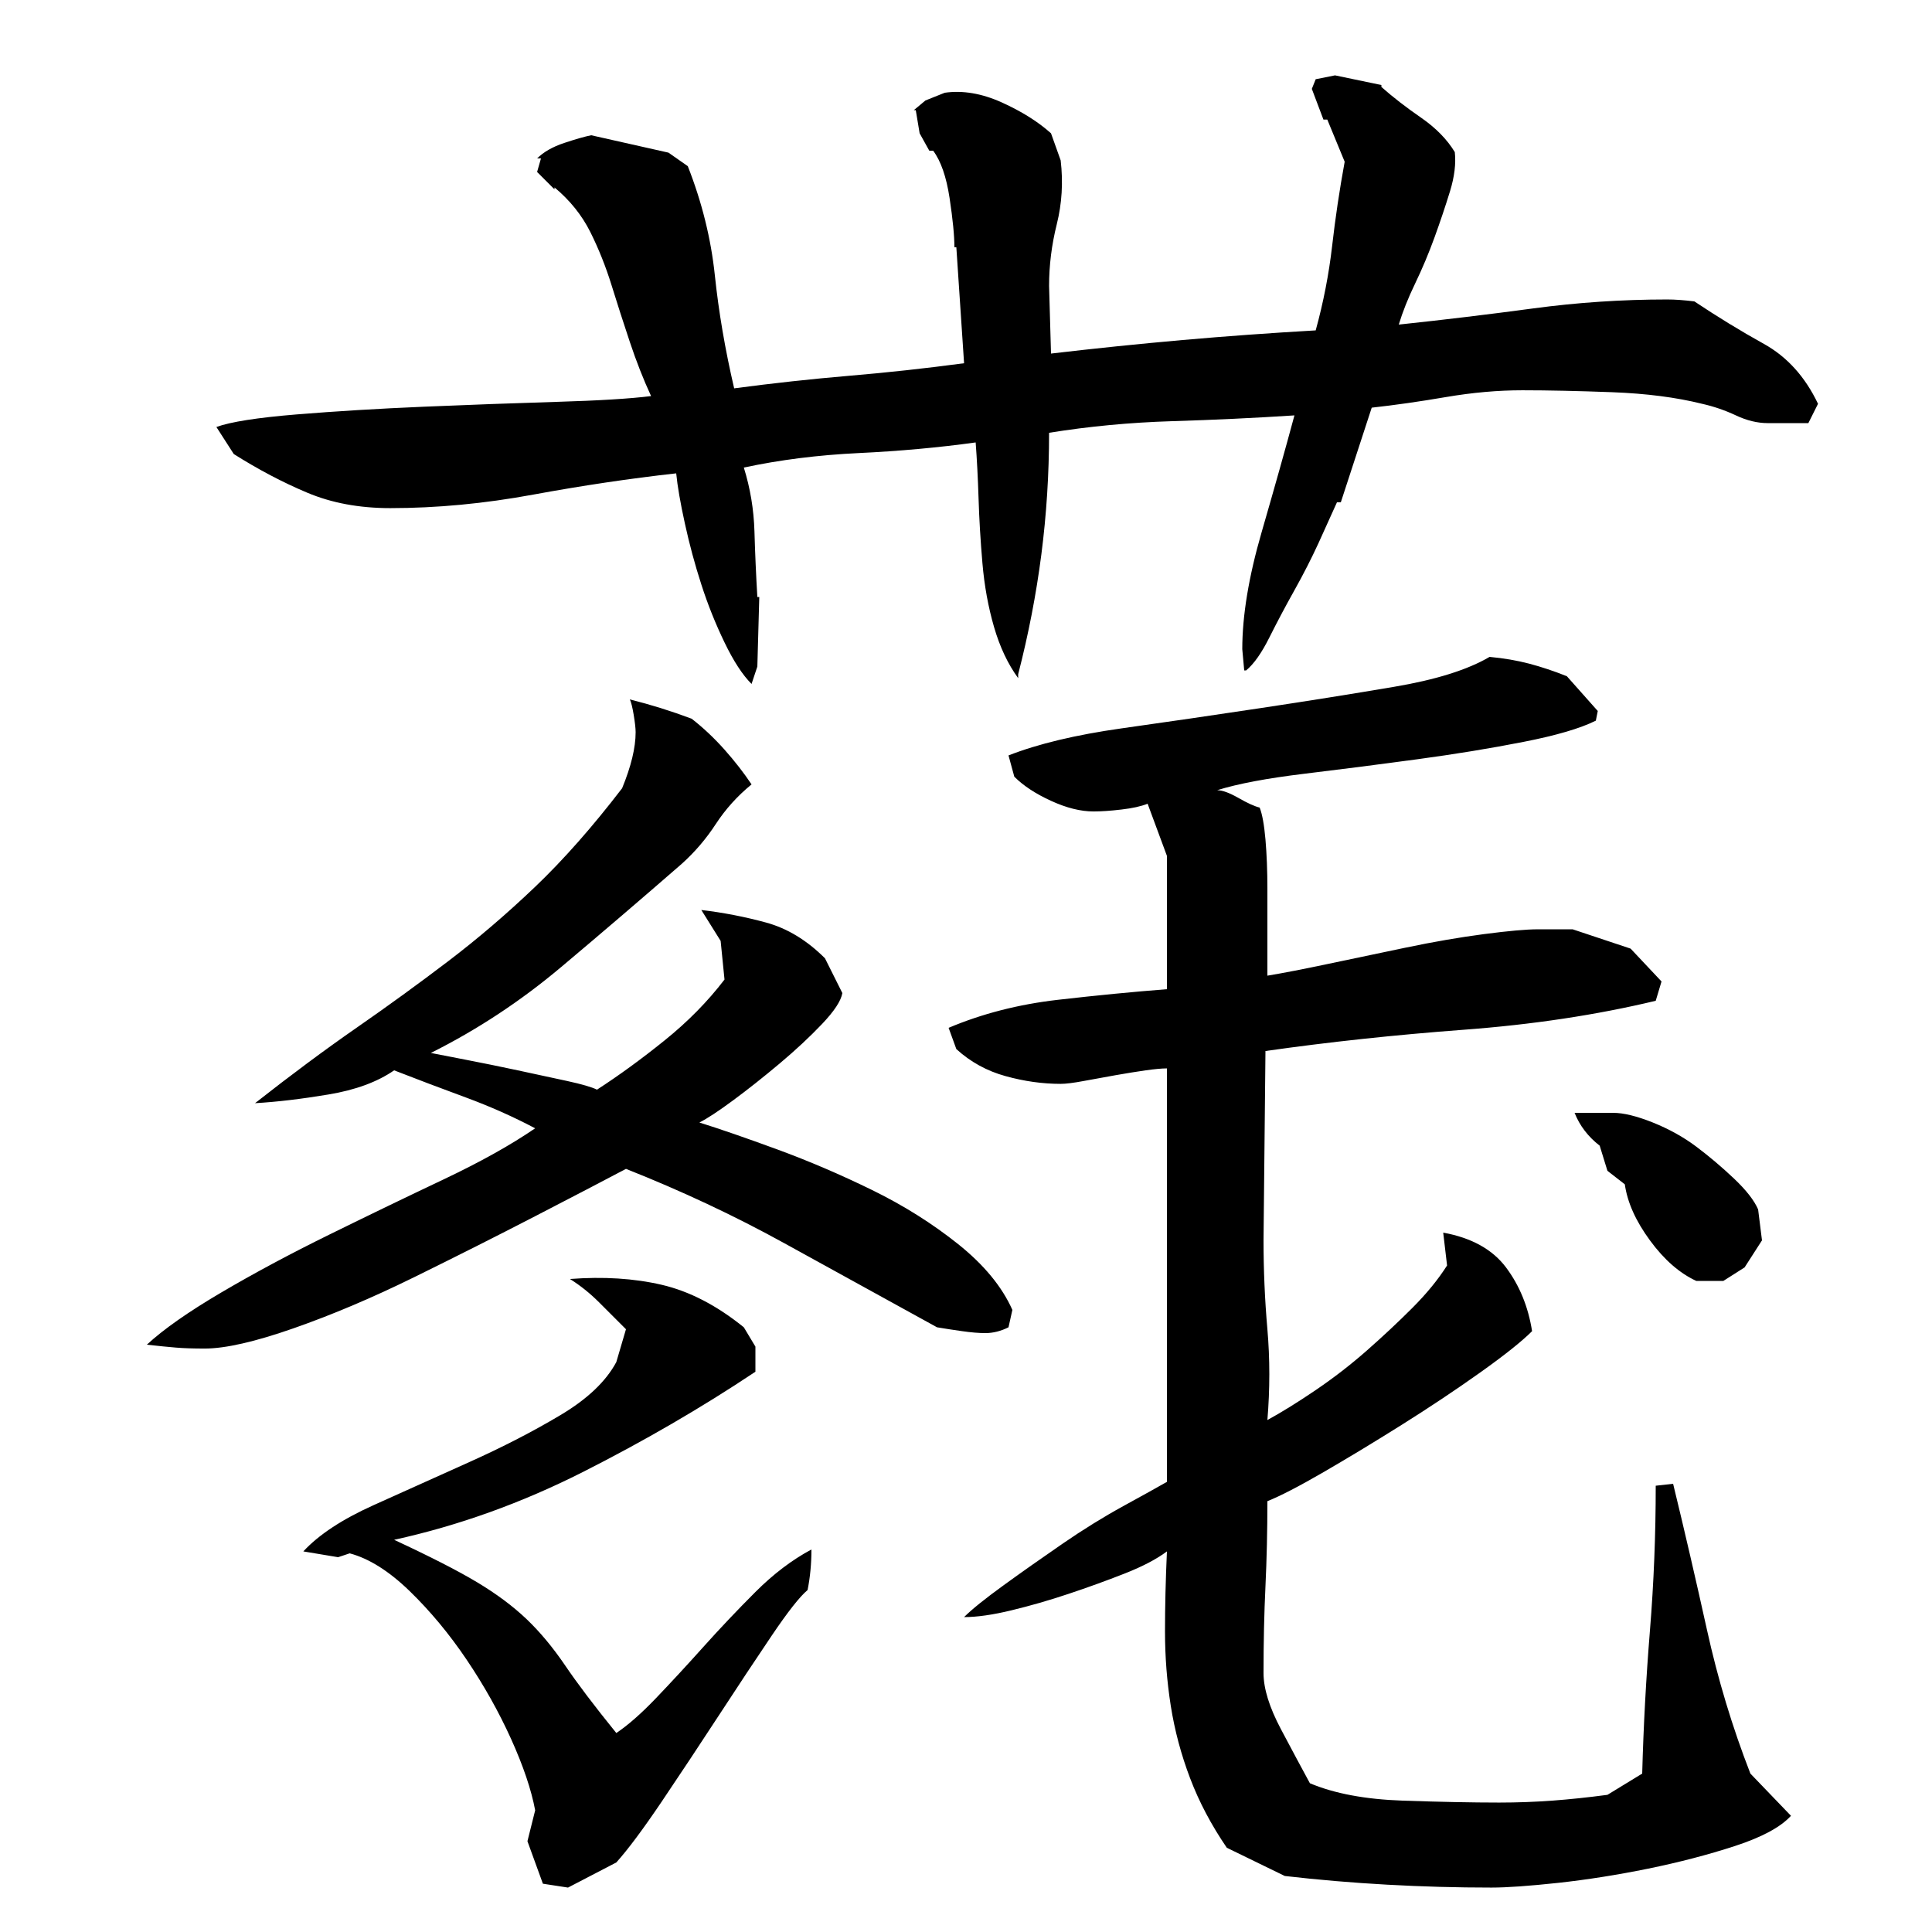 <?xml version="1.0" encoding="utf-8"?>
<!-- Generator: Adobe Illustrator 16.0.0, SVG Export Plug-In . SVG Version: 6.00 Build 0)  -->
<!DOCTYPE svg PUBLIC "-//W3C//DTD SVG 1.1//EN" "http://www.w3.org/Graphics/SVG/1.1/DTD/svg11.dtd">
<svg version="1.1" id="图层_1" xmlns="http://www.w3.org/2000/svg" xmlns:xlink="http://www.w3.org/1999/xlink" x="0px" y="0px"
	 width="1000px" height="1000px" viewBox="0 0 1000 1000" enable-background="new 0 0 1000 1000" xml:space="preserve">
<path d="M309.002,564.006c11.328-7.328,23-15.828,35-25.5c12-9.656,22.328-20.156,31-31.5l-2-20l-10-16
	c11.328,1.344,22.5,3.5,33.5,6.5s21.156,9.172,30.5,18.5l9,18c-0.672,4-4.172,9.344-10.5,16c-6.344,6.672-13.672,13.5-22,20.5
	c-8.344,7-16.344,13.344-24,19c-7.672,5.672-13.5,9.5-17.5,11.5c10.656,3.344,24.156,8,40.5,14c16.328,6,32.656,13,49,21
	c16.328,8,31.156,17.344,44.5,28c13.328,10.672,22.656,22,28,34l-2,9c-4,2-8,3-12,3c-3.344,0-7.344-0.328-12-1
	c-4.672-0.656-9-1.328-13-2c-26.672-14.656-53-29.156-79-43.5c-26-14.328-53.344-27.156-82-38.5c-11.344,6-27,14.172-47,24.5
	c-20,10.344-40.844,20.844-62.5,31.5c-21.672,10.672-42.5,19.5-62.5,26.5s-35.344,10.5-46,10.5c-6,0-11-0.156-15-0.5
	c-4-0.328-9-0.828-15-1.5c8.656-8,21.5-17,38.5-27s35.656-20,56-30c20.328-10,40-19.5,59-28.5s34.828-17.828,47.5-26.5
	c-11.344-6-23.344-11.328-36-16c-12.672-4.656-25-9.328-37-14c-8.672,6-20,10.172-34,12.5c-14,2.344-26.672,3.844-38,4.5
	c18.656-14.656,36.156-27.656,52.5-39c16.328-11.328,32.156-22.828,47.5-34.5c15.328-11.656,30.328-24.5,45-38.5
	c14.656-14,29.656-31,45-51c4.656-11.328,7-21,7-29c0-2-0.344-5-1-9c-0.672-4-1.344-6.656-2-8c5.328,1.344,10.656,2.844,16,4.5
	c5.328,1.672,10.656,3.5,16,5.5c6,4.672,11.656,10,17,16c5.328,6,10,12,14,18c-7.344,6-13.5,12.844-18.5,20.5
	c-5,7.672-10.844,14.5-17.5,20.5c-20.672,18-41.5,35.844-62.5,53.5c-21,17.672-43.5,32.5-67.5,44.5c3.328,0.672,9.328,1.844,18,3.5
	c8.656,1.672,17.656,3.5,27,5.5c9.328,2,17.828,3.844,25.5,5.5C301.158,561.178,306.33,562.678,309.002,564.006z M915.002,219.006
	c-5.344,0-10.844-1.328-16.5-4c-5.672-2.656-11.5-4.656-17.5-6c-13.344-3.328-28.844-5.328-46.5-6c-17.672-0.656-33.172-1-46.5-1
	c-12.672,0-25.844,1.172-39.5,3.5c-13.672,2.344-26.5,4.172-38.5,5.5l-16,49h-2c-2.672,6-5.844,13-9.5,21
	c-3.672,8-7.844,16.172-12.5,24.5c-4.672,8.344-9,16.5-13,24.5s-8,13.672-12,17h-1l-1-11c0-17.328,3.328-37.5,10-60.5
	c6.656-23,12.328-43.156,17-60.5c-20.672,1.344-41.844,2.344-63.5,3c-21.672,0.672-42.844,2.672-63.5,6c0,21.344-1.344,42.344-4,63
	c-2.672,20.672-6.672,41.344-12,62v2c-5.344-7.328-9.5-16.156-12.5-26.5c-3-10.328-5-21.328-6-33c-1-11.656-1.672-22.828-2-33.5
	c-0.344-10.656-0.844-20.328-1.5-29c-19.344,2.672-39.5,4.5-60.5,5.5s-40.844,3.5-59.5,7.5c3.328,10.672,5.156,21.672,5.5,33
	c0.328,11.344,0.828,22.672,1.5,34h1l-1,36l-3,9c-4.672-4.656-9.344-11.828-14-21.5c-4.672-9.656-8.672-19.656-12-30
	c-3.344-10.328-6.172-20.828-8.5-31.5c-2.344-10.656-3.844-19.328-4.5-26c-24,2.672-48.672,6.344-74,11c-25.344,4.672-50,7-74,7
	c-16,0-30.344-2.656-43-8c-12.672-5.328-25.344-12-38-20l-9-14c7.328-2.656,21.156-4.828,41.5-6.5c20.328-1.656,42.328-3,66-4
	c23.656-1,46.5-1.828,68.5-2.5c22-0.656,38.328-1.656,49-3c-4-8.656-7.672-18-11-28c-3.344-10-6.5-19.828-9.5-29.5
	c-3-9.656-6.672-18.828-11-27.5c-4.344-8.656-10.5-16.328-18.5-23v1l-9-9l2-7h-2c3.328-3.328,8-6,14-8s10.656-3.328,14-4l40,9l10,7
	c7.328,18.672,12,37.5,14,56.5s5.328,38.5,10,58.5c20-2.656,39.828-4.828,59.5-6.5c19.656-1.656,39.5-3.828,59.5-6.5l-4-60h-1
	c0-6-0.844-14.5-2.5-25.5c-1.672-11-4.5-19.156-8.5-24.5h-2l-5-9l-2-12h-1l6-5l10-4c9.328-1.328,19.156,0.344,29.5,5
	c10.328,4.672,18.828,10,25.5,16l5,14c1.328,11.344,0.656,22.344-2,33c-2.672,10.672-4,21.344-4,32l1,35c22.656-2.656,45.328-5,68-7
	c22.656-2,45.656-3.656,69-5c4-14.547,6.828-29.094,8.5-43.641c1.656-14.547,3.828-29.094,6.5-43.656l-9-21.828h-2l-6-15.875l2-5
	l10-2l24,5v1c6,5.297,12.828,10.594,20.5,15.875c7.656,5.297,13.5,11.25,17.5,17.844c0.656,5.969-0.172,12.75-2.5,20.344
	c-2.344,7.609-5,15.547-8,23.813s-6.344,16.203-10,23.797c-3.672,7.609-6.5,14.719-8.5,21.328c23.328-2.469,46.5-5.266,69.5-8.359
	s46.156-4.641,69.5-4.641c4,0,8.656,0.344,14,1c12,8,24,15.344,36,22c12,6.672,21.328,17,28,31l-5,10H915.002z M391.002,710.006
	c-28,18.672-57.844,36-89.5,52c-31.672,16-64.172,27.672-97.5,35c18.656,8.672,33,16,43,22s18.5,12.344,25.5,19
	c7,6.672,13.656,14.672,20,24c6.328,9.344,15.156,21,26.5,35c6-4,12.828-10,20.5-18c7.656-8,15.828-16.828,24.5-26.5
	c8.656-9.656,17.656-19.156,27-28.5c9.328-9.328,19-16.656,29-22c0,7.344-0.672,14.344-2,21c-4,3.344-10.172,11.172-18.5,23.5
	c-8.344,12.344-17.5,26.172-27.5,41.5s-19.844,30.156-29.5,44.5c-9.672,14.328-17.5,24.828-23.5,31.5l-25,13l-13-2l-8-22l4-16
	c-2-10.672-6.172-23-12.5-37c-6.344-14-14-27.656-23-41c-9-13.328-18.844-25.156-29.5-35.5c-10.672-10.328-21-16.828-31-19.5l-6,2
	l-18-3c8-8.656,20.156-16.656,36.5-24c16.328-7.328,33-14.828,50-22.5c17-7.656,32.5-15.656,46.5-24c14-8.328,23.656-17.5,29-27.5
	l5-17c-4.672-4.656-9.344-9.328-14-14c-4.672-4.656-9.672-8.656-15-12c17.328-1.328,33.156-0.328,47.5,3
	c14.328,3.344,28.5,10.672,42.5,22l6,10V710.006z M826.002,373.006c-8,4-20.5,7.672-37.5,11c-17,3.344-35.344,6.344-55,9
	c-19.672,2.672-39.172,5.172-58.5,7.5c-19.344,2.344-34.344,5.172-45,8.5c2.656,0,6.328,1.344,11,4c4.656,2.672,8.328,4.344,11,5
	c1.328,3.344,2.328,8.844,3,16.5c0.656,7.672,1,16.172,1,25.5c0,9.344,0,18.172,0,26.5c0,8.344,0,14.5,0,18.5
	c8-1.328,18.328-3.328,31-6c12.656-2.656,26.156-5.5,40.5-8.5c14.328-3,27.828-5.328,40.5-7c12.656-1.656,22-2.5,28-2.5h18l30,10
	l16,17l-3,10c-30.672,7.344-63.844,12.344-99.5,15c-35.672,2.672-69.844,6.344-102.5,11l-1,98c0,15.344,0.656,30.672,2,46
	c1.328,15.344,1.328,31,0,47c7.328-4,15.656-9.156,25-15.5c9.328-6.328,18.156-13.156,26.5-20.5c8.328-7.328,16.156-14.656,23.5-22
	c7.328-7.328,13.328-14.656,18-22l-2-17c14.656,2.672,25.5,8.672,32.5,18c7,9.344,11.5,20.344,13.5,33
	c-5.344,5.344-14.344,12.5-27,21.5c-12.672,9-26.172,18-40.5,27c-14.344,9-27.844,17.172-40.5,24.5
	c-12.672,7.344-22.344,12.344-29,15c0,15.344-0.344,30-1,44c-0.672,14-1,29-1,45c0,8,3,17.672,9,29s11,20.656,15,28
	c12.656,5.328,28.656,8.328,48,9c19.328,0.656,36,1,50,1c9.328,0,18.5-0.344,27.5-1c9-0.672,18.5-1.672,28.5-3l18-11
	c0.656-24.672,2-49.328,4-74c2-24.656,3-49.656,3-75l9-1c6,24.672,11.828,49.844,17.5,75.5c5.656,25.672,13.156,50.5,22.5,74.5
	l21,21.844c-5.344,5.859-15,11.078-29,15.641s-29,8.469-45,11.734c-16,3.25-31.5,5.703-46.5,7.344c-15,1.609-26.5,2.438-34.5,2.438
	c-18,0-36-0.5-54-1.5s-35.672-2.5-53-4.5l-30-14.609c-8-11.703-14.344-23.688-19-35.969c-4.672-12.281-8-24.766-10-37.422
	s-3-25.5-3-38.5s0.328-26.828,1-41.5c-5.344,4-12.672,7.844-22,11.5c-9.344,3.672-19,7.172-29,10.5c-10,3.344-19.844,6.172-29.5,8.5
	c-9.672,2.344-17.844,3.5-24.5,3.5c4-4,10.828-9.5,20.5-16.5c9.656-7,19.828-14.156,30.5-21.5c10.656-7.328,21.156-13.828,31.5-19.5
	c10.328-5.656,17.828-9.828,22.5-12.5v-214c-2.672,0-6.344,0.344-11,1c-4.672,0.672-9.844,1.5-15.5,2.5c-5.672,1-11.172,2-16.5,3
	c-5.344,1-9.344,1.5-12,1.5c-9.344,0-18.844-1.328-28.5-4c-9.672-2.656-18.172-7.328-25.5-14l-4-11
	c17.328-7.328,36.156-12.156,56.5-14.5c20.328-2.328,39.156-4.156,56.5-5.5v-69l-10-27c-3.344,1.344-7.844,2.344-13.5,3
	c-5.672,0.672-10.5,1-14.5,1c-6.672,0-14-1.828-22-5.5c-8-3.656-14.344-7.828-19-12.5l-3-11c15.328-6,34.828-10.656,58.5-14
	c23.656-3.328,47.656-6.828,72-10.5c24.328-3.656,47.328-7.328,69-11c21.656-3.656,38.156-8.828,49.5-15.5
	c7.328,0.672,14.156,1.844,20.5,3.5c6.328,1.672,12.828,3.844,19.5,6.5l16,18L826.002,373.006z M892.002,663.006h-14
	c-8.672-4-16.672-11-24-21c-7.344-10-11.672-19.656-13-29l-9-7l-4-13c-6-4.656-10.344-10.328-13-17h20c5.328,0,12.156,1.672,20.5,5
	c8.328,3.344,15.828,7.5,22.5,12.5c6.656,5,13.156,10.5,19.5,16.5c6.328,6,10.5,11.344,12.5,16l2,16l-9,14L892.002,663.006z"/>
</svg>
